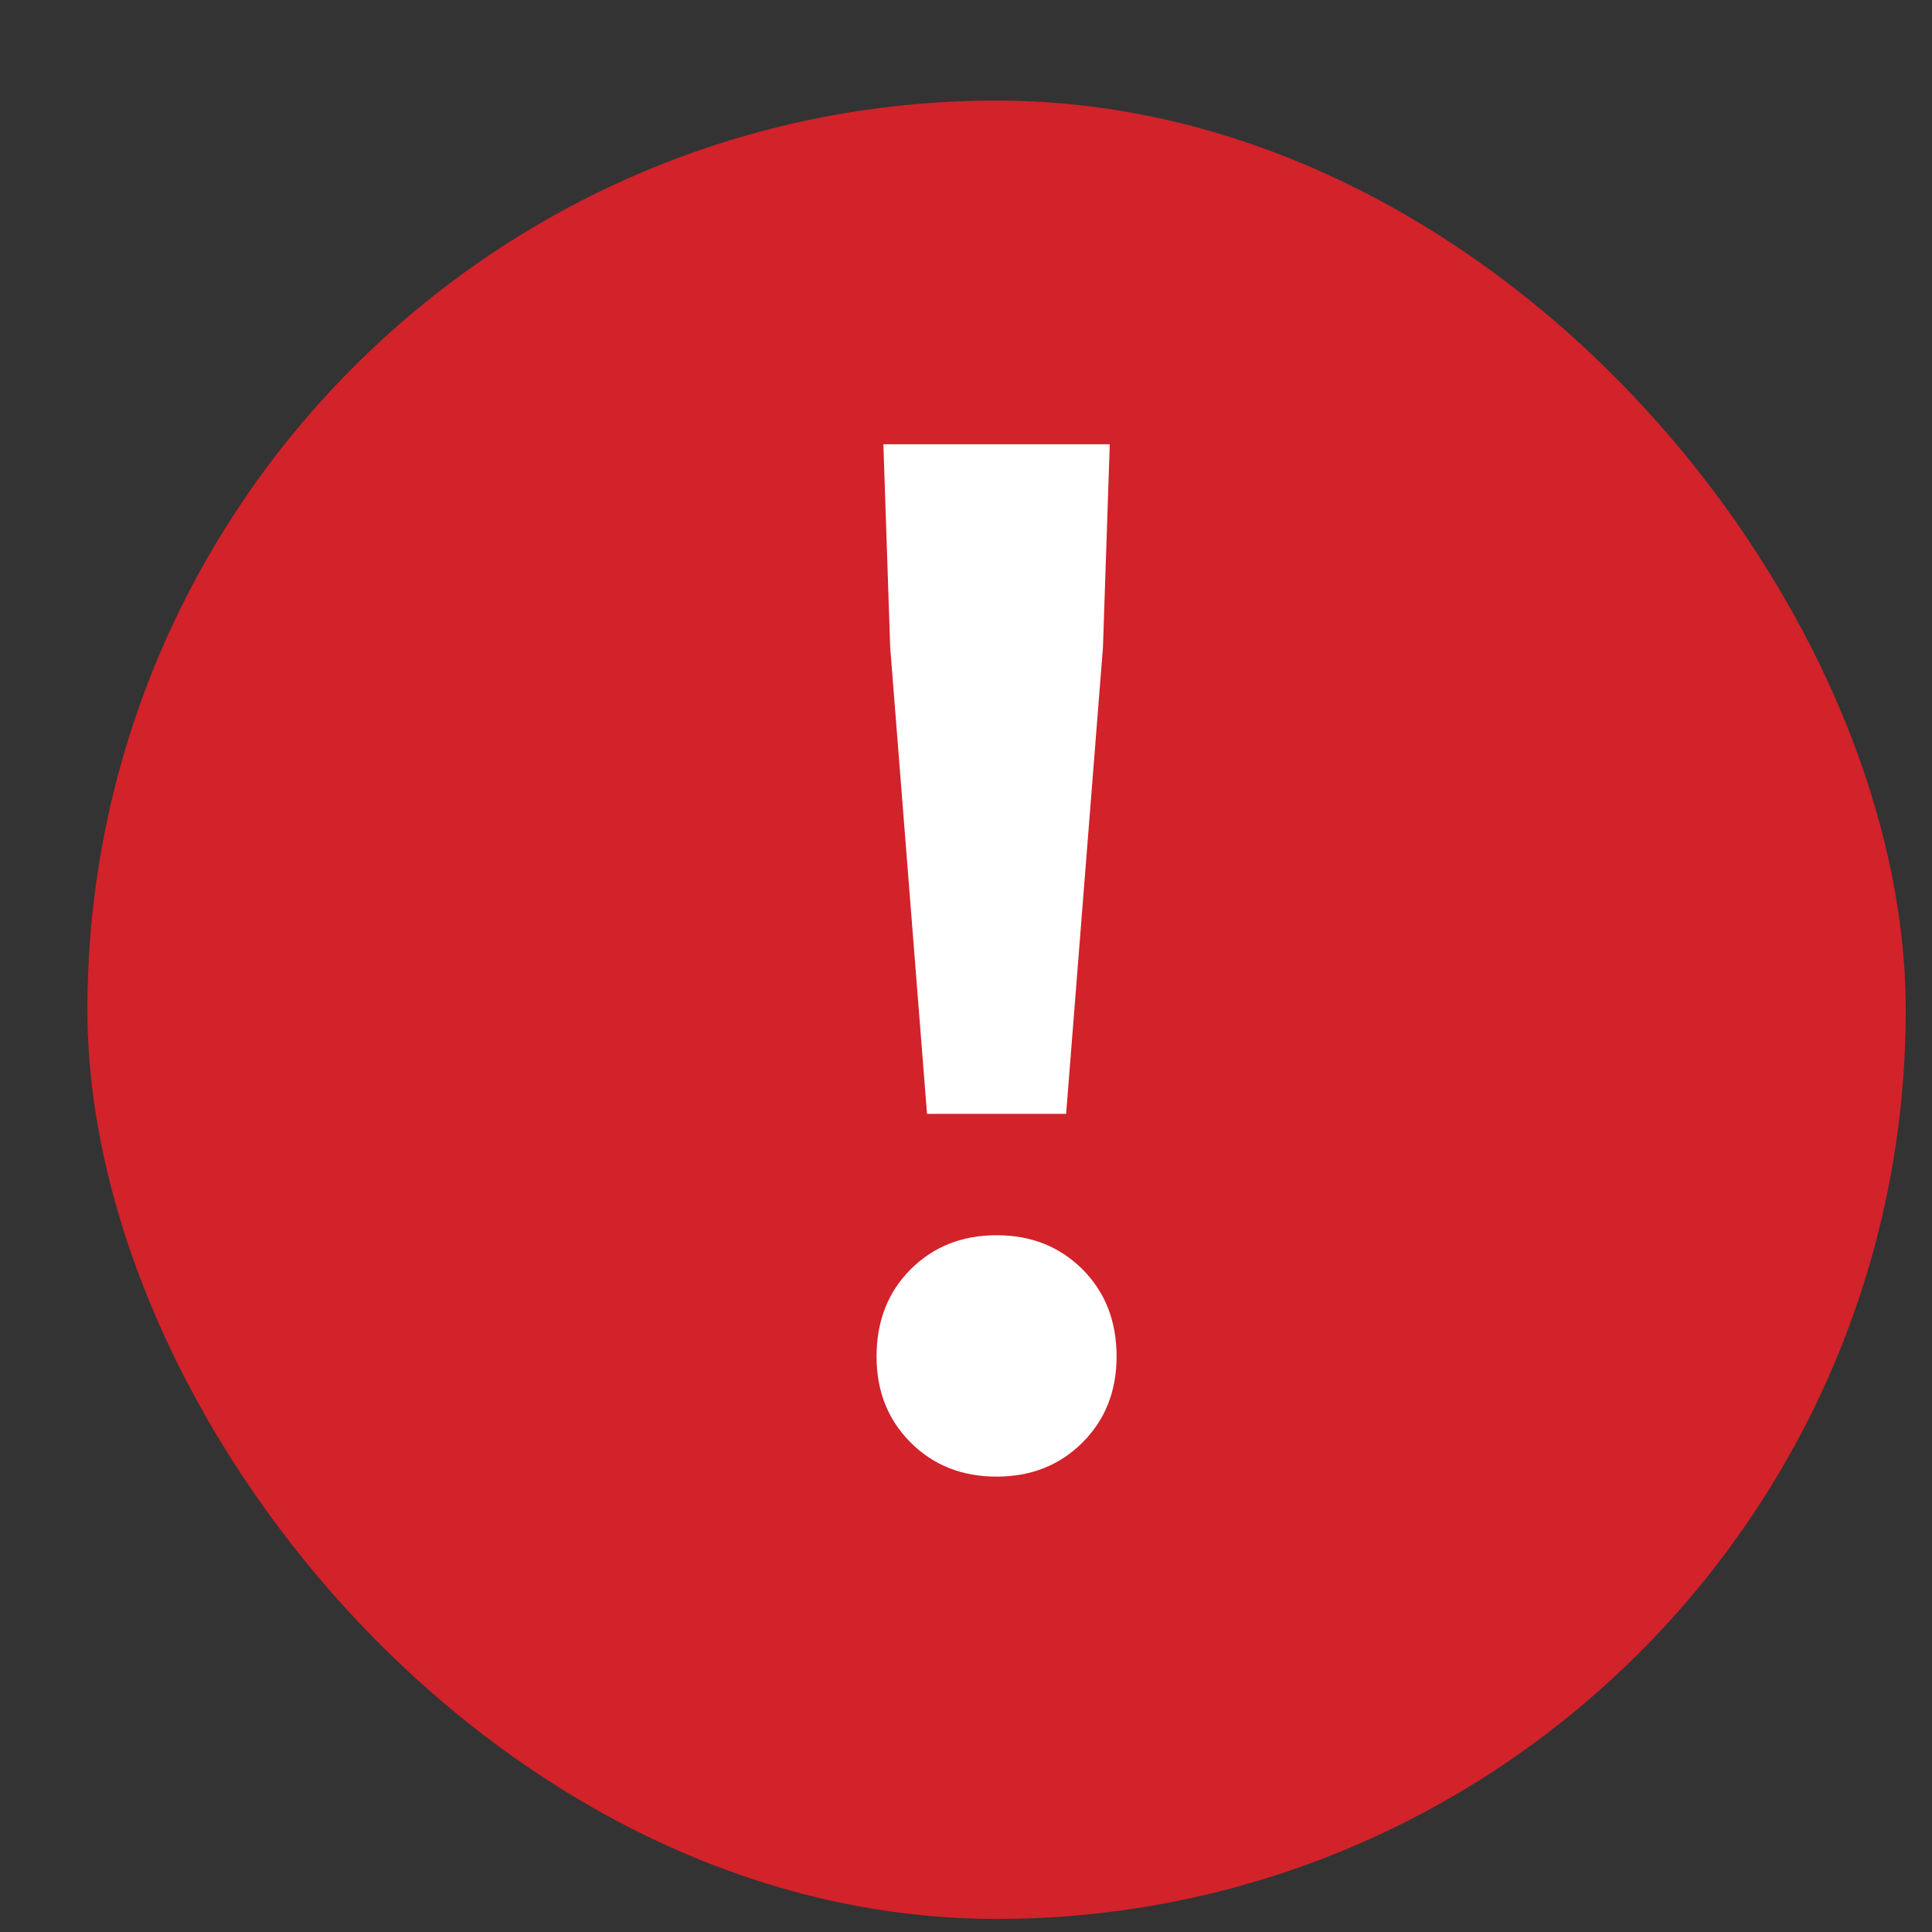 <svg width="17" height="17" viewBox="0 0 17 17" fill="none" xmlns="http://www.w3.org/2000/svg">
<rect x="0" y="0" width="17" height="17" fill="#333333" stroke="none"/>
<rect x="0.769" y="0.885" width="16" height="16" rx="8" fill="#D2222A"/>
<path d="M8.157 9.801L7.833 5.697L7.773 3.909H9.765L9.705 5.697L9.381 9.801H8.157ZM8.769 12.993C8.465 12.993 8.213 12.893 8.013 12.693C7.813 12.493 7.713 12.241 7.713 11.937C7.713 11.625 7.813 11.369 8.013 11.169C8.213 10.969 8.465 10.869 8.769 10.869C9.073 10.869 9.325 10.969 9.525 11.169C9.725 11.369 9.825 11.625 9.825 11.937C9.825 12.241 9.725 12.493 9.525 12.693C9.325 12.893 9.073 12.993 8.769 12.993Z" fill="white"/>
</svg>
